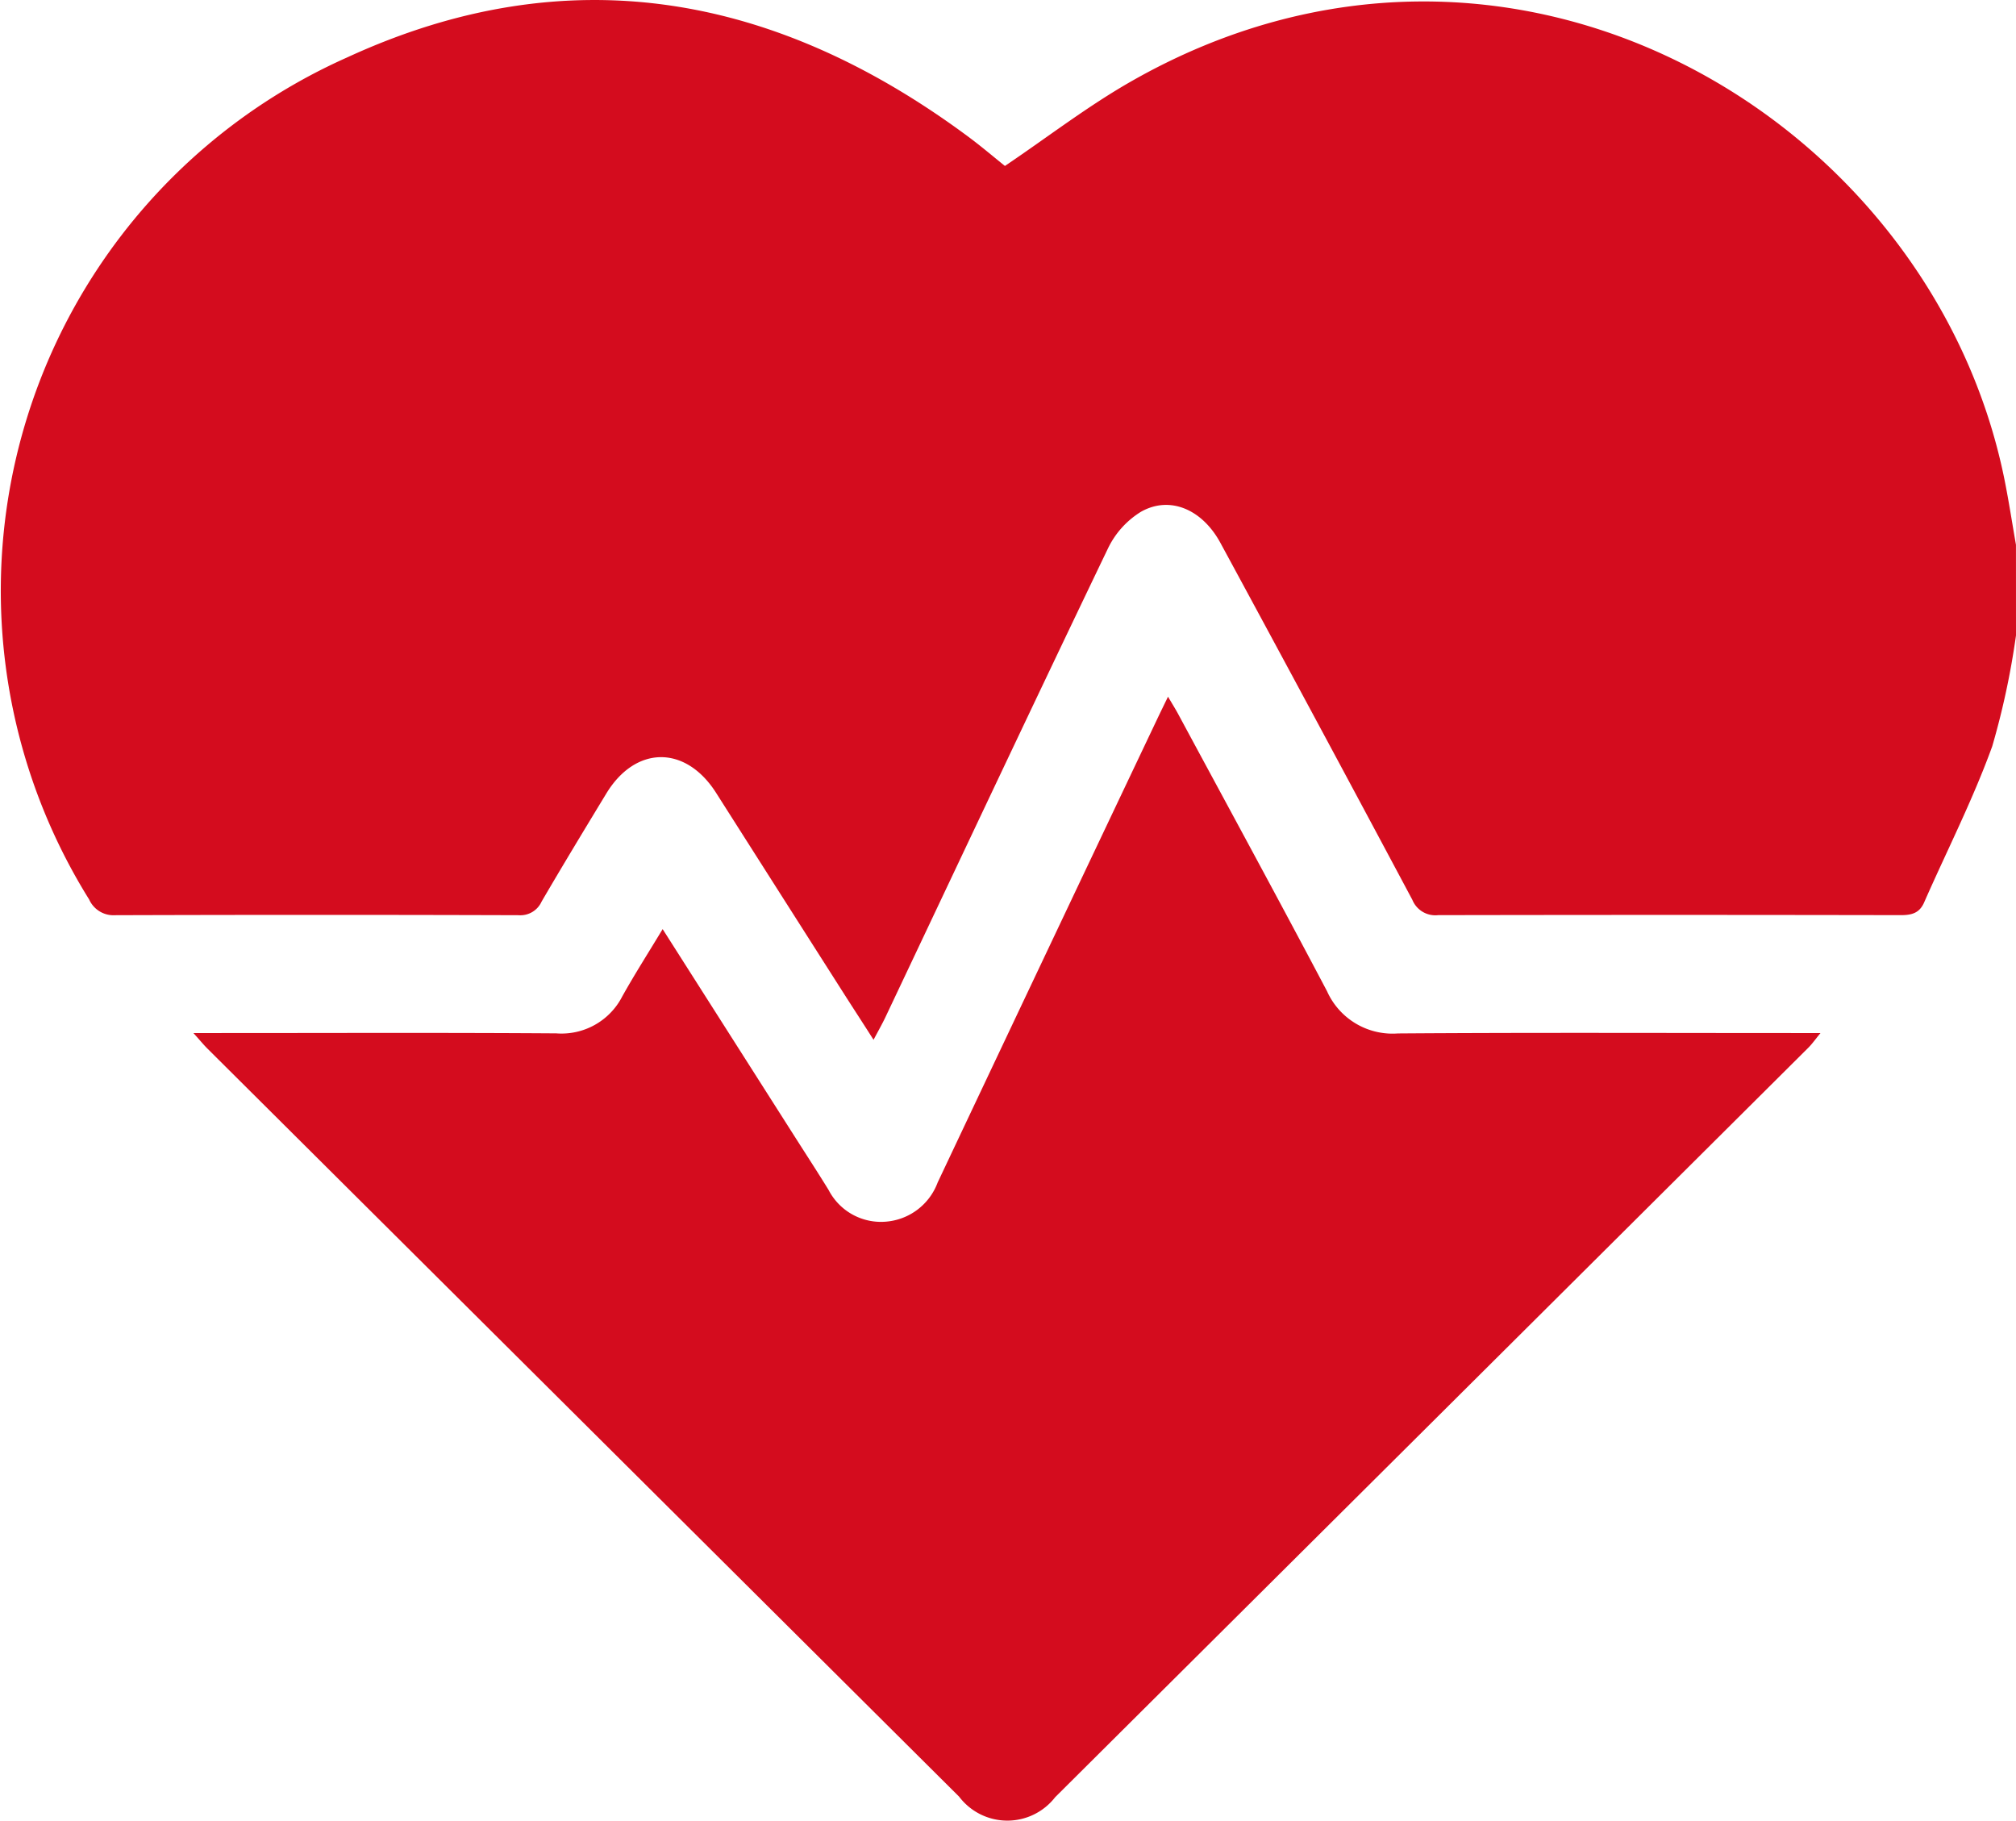 <svg xmlns="http://www.w3.org/2000/svg" xmlns:xlink="http://www.w3.org/1999/xlink" id="Healthcare_solutions_icon" width="72.092" height="65.104" viewBox="0 0 72.092 65.104"><defs><clipPath id="clip-path"><rect id="Rectangle_937" data-name="Rectangle 937" width="72.092" height="65.103" fill="#d40c1e"></rect></clipPath></defs><g id="Group_3430" data-name="Group 3430" clip-path="url(#clip-path)"><path id="Path_4503" data-name="Path 4503" d="M72.092,22.72a28.121,28.121,0,0,1-.85,3.966c-.69,1.905-1.618,3.724-2.436,5.584-.169.385-.45.453-.838.453q-8.27-.016-16.541,0a.888.888,0,0,1-.921-.547Q47.1,25.79,43.649,19.425C43,18.217,41.84,17.711,40.8,18.3a3.128,3.128,0,0,0-1.181,1.314c-2.677,5.574-5.31,11.17-7.957,16.759-.117.246-.253.484-.424.807-.4-.63-.758-1.175-1.106-1.723Q27.865,31.9,25.6,28.338c-1.09-1.7-2.875-1.684-3.921.04-.778,1.282-1.556,2.565-2.312,3.861a.832.832,0,0,1-.822.486q-7.215-.023-14.429,0a.953.953,0,0,1-.928-.562A20.872,20.872,0,0,1,12.415,2.053C20.341-1.6,27.755-.208,34.628,4.89c.468.348.913.727,1.308,1.044C37.469,4.9,38.9,3.793,40.46,2.905c13.547-7.723,28.6,1.31,31.218,14.232.157.778.276,1.563.413,2.345Z" transform="translate(0 0)" fill="#d40c1e"></path><path id="Path_4504" data-name="Path 4504" d="M13.582,60.962h.875c4.033,0,8.068-.016,12.1.011a2.442,2.442,0,0,0,2.364-1.323c.442-.792.933-1.558,1.443-2.405l4.768,7.489c.391.613.787,1.222,1.168,1.841a2.107,2.107,0,0,0,2.034,1.132,2.157,2.157,0,0,0,1.864-1.4q3.917-8.29,7.851-16.572c.11-.232.223-.463.387-.8.162.275.29.478.4.688,1.767,3.279,3.549,6.549,5.287,9.844a2.565,2.565,0,0,0,2.532,1.509c4.738-.034,9.476-.014,14.214-.014h.9c-.191.232-.3.39-.435.524q-13.464,13.4-26.934,26.8a2.164,2.164,0,0,1-3.435-.021Q27.527,74.894,14.085,61.517c-.142-.142-.27-.3-.5-.555" transform="translate(-6.668 -24.023)" fill="#d40c1e"></path></g></svg>